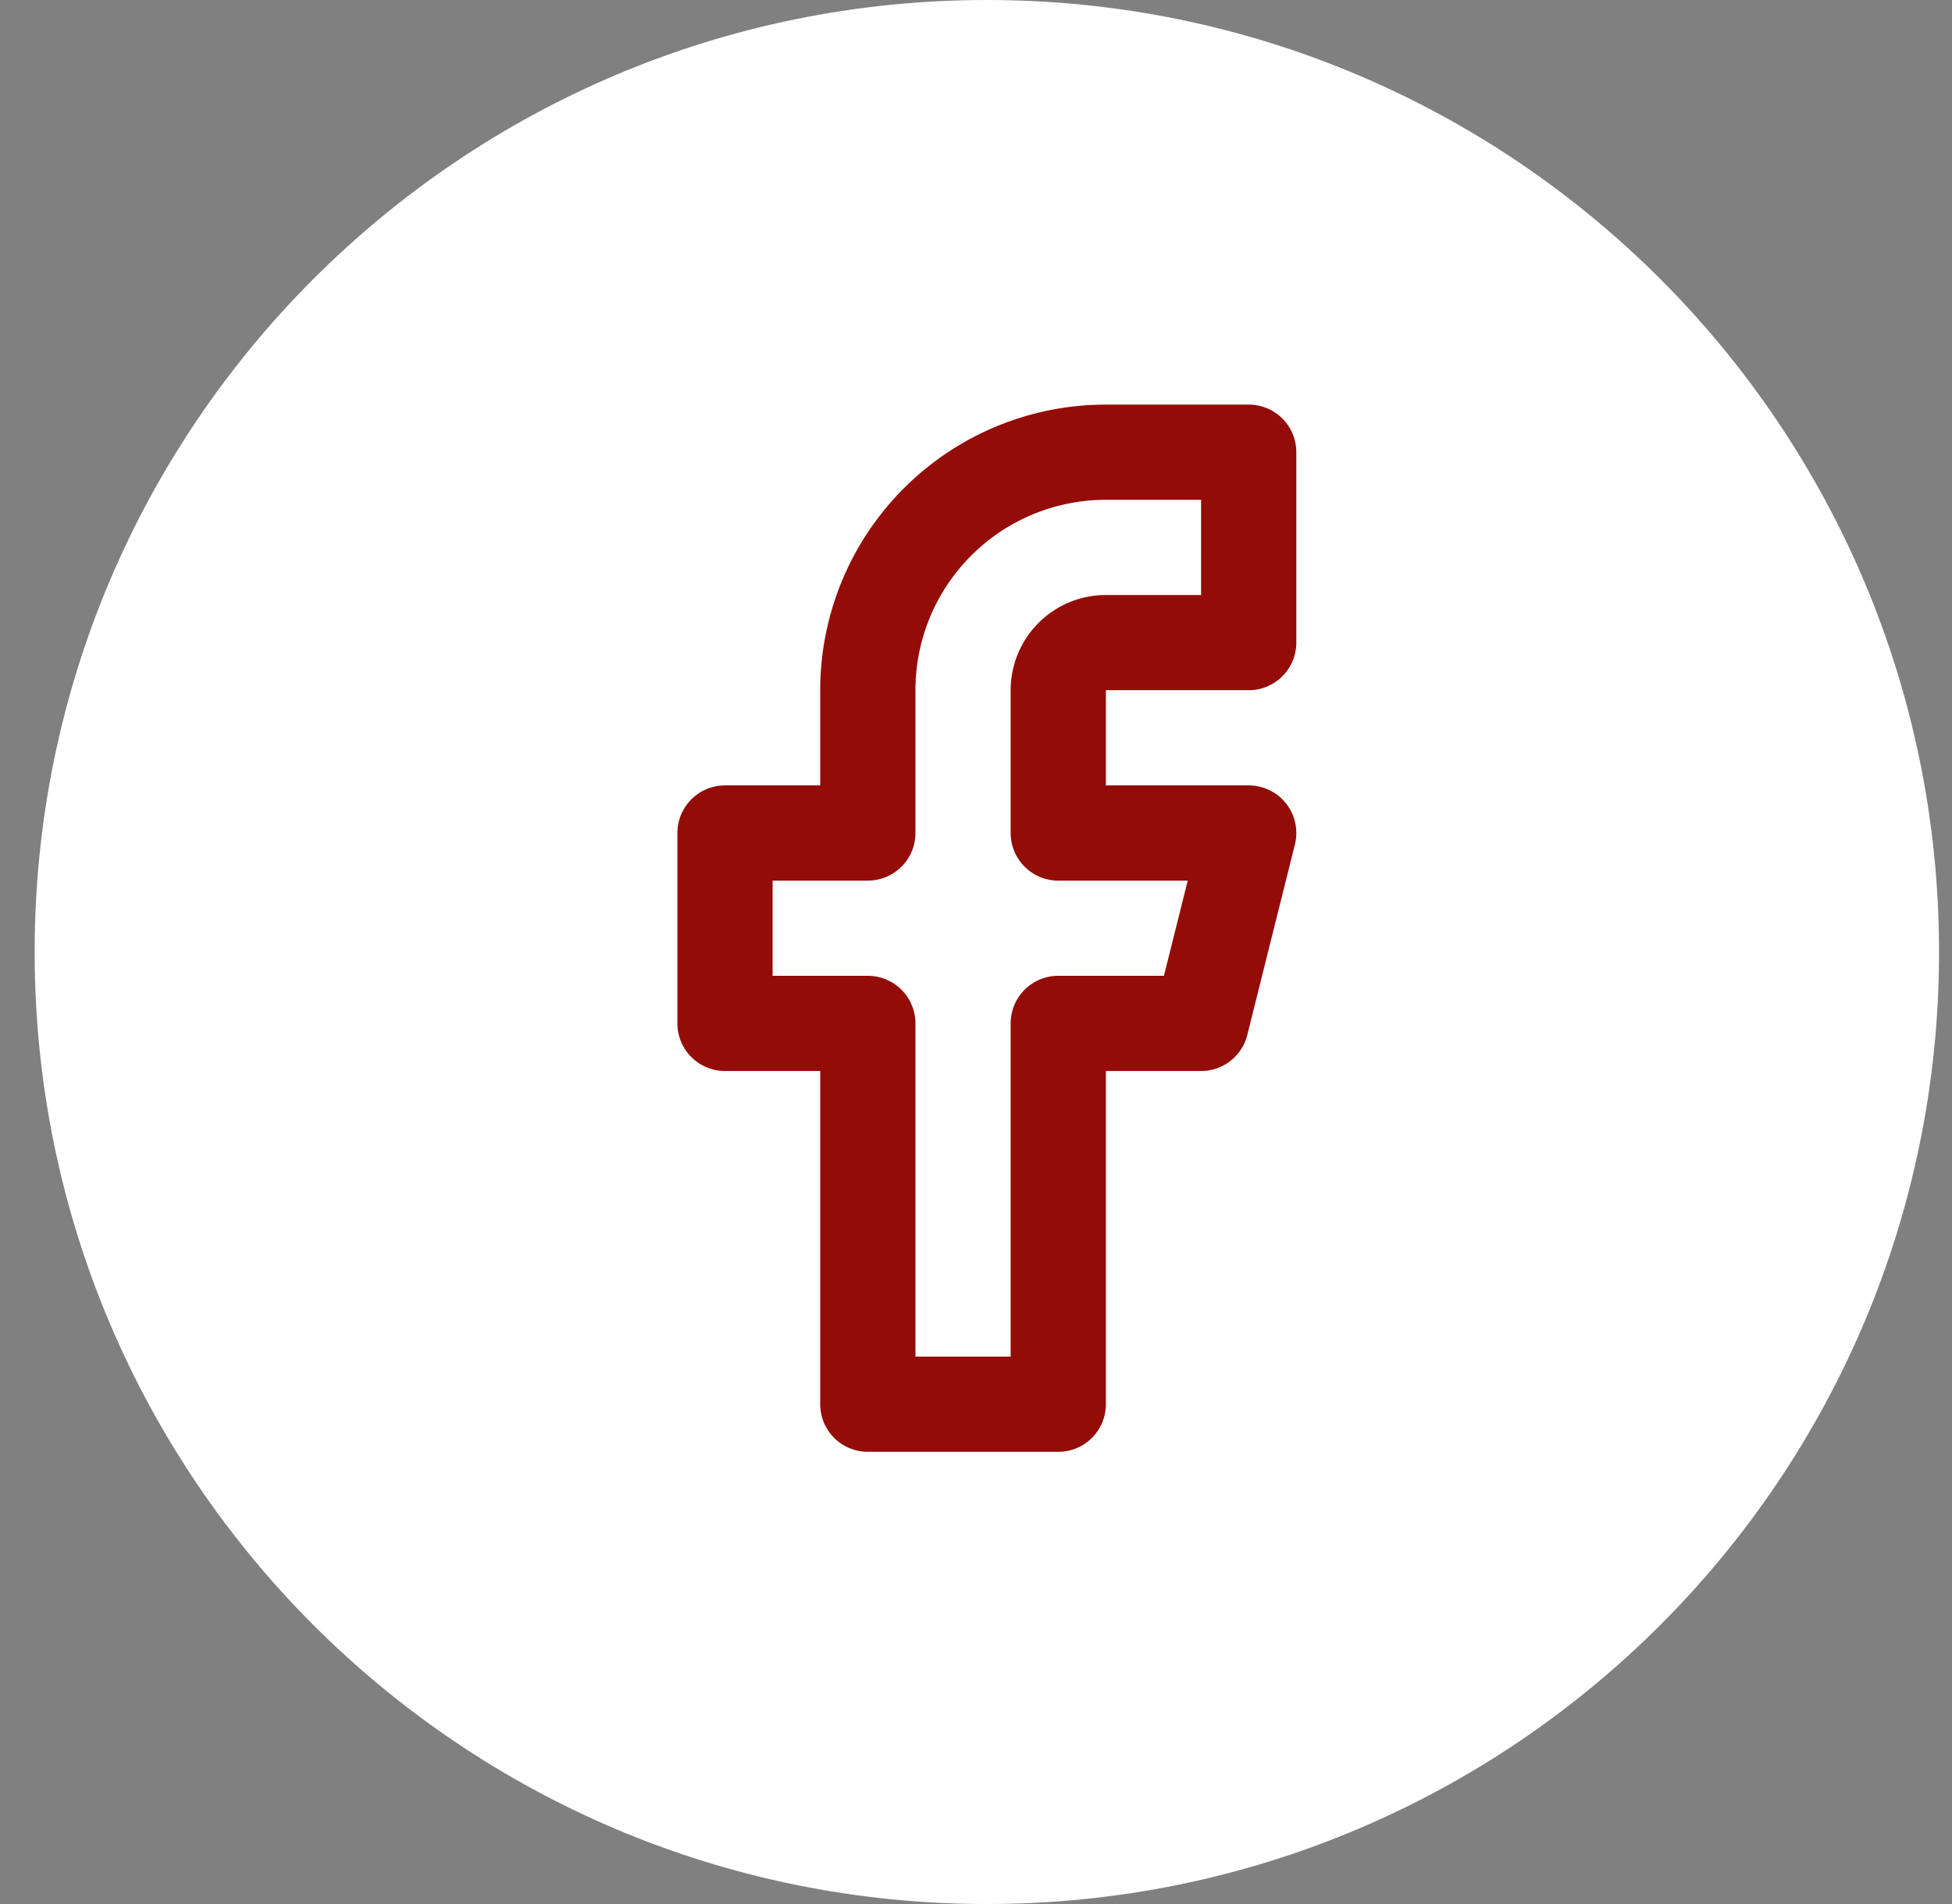 <svg xmlns="http://www.w3.org/2000/svg" width="41" height="40" viewBox="0 0 41 40"><rect x="0" y="0" width="41" height="40" fill="#808080" stroke="none"/><g><g><path fill="#fff" d="M.728 20c0-11.046 8.954-20 20-20 11.045 0 20 8.954 20 20s-8.955 20-20 20c-11.046 0-20-8.954-20-20z"/></g><g><path fill="none" stroke="#930c08" stroke-linecap="round" stroke-linejoin="round" stroke-miterlimit="20" stroke-width="2" d="M26.228 9.5v0h-3a5 5 0 0 0-5 5v3h-3v4h3v8h4v0-8 0h3v0l1-4v0h-4v0-3a1 1 0 0 1 1-1h3v0z"/></g></g></svg>